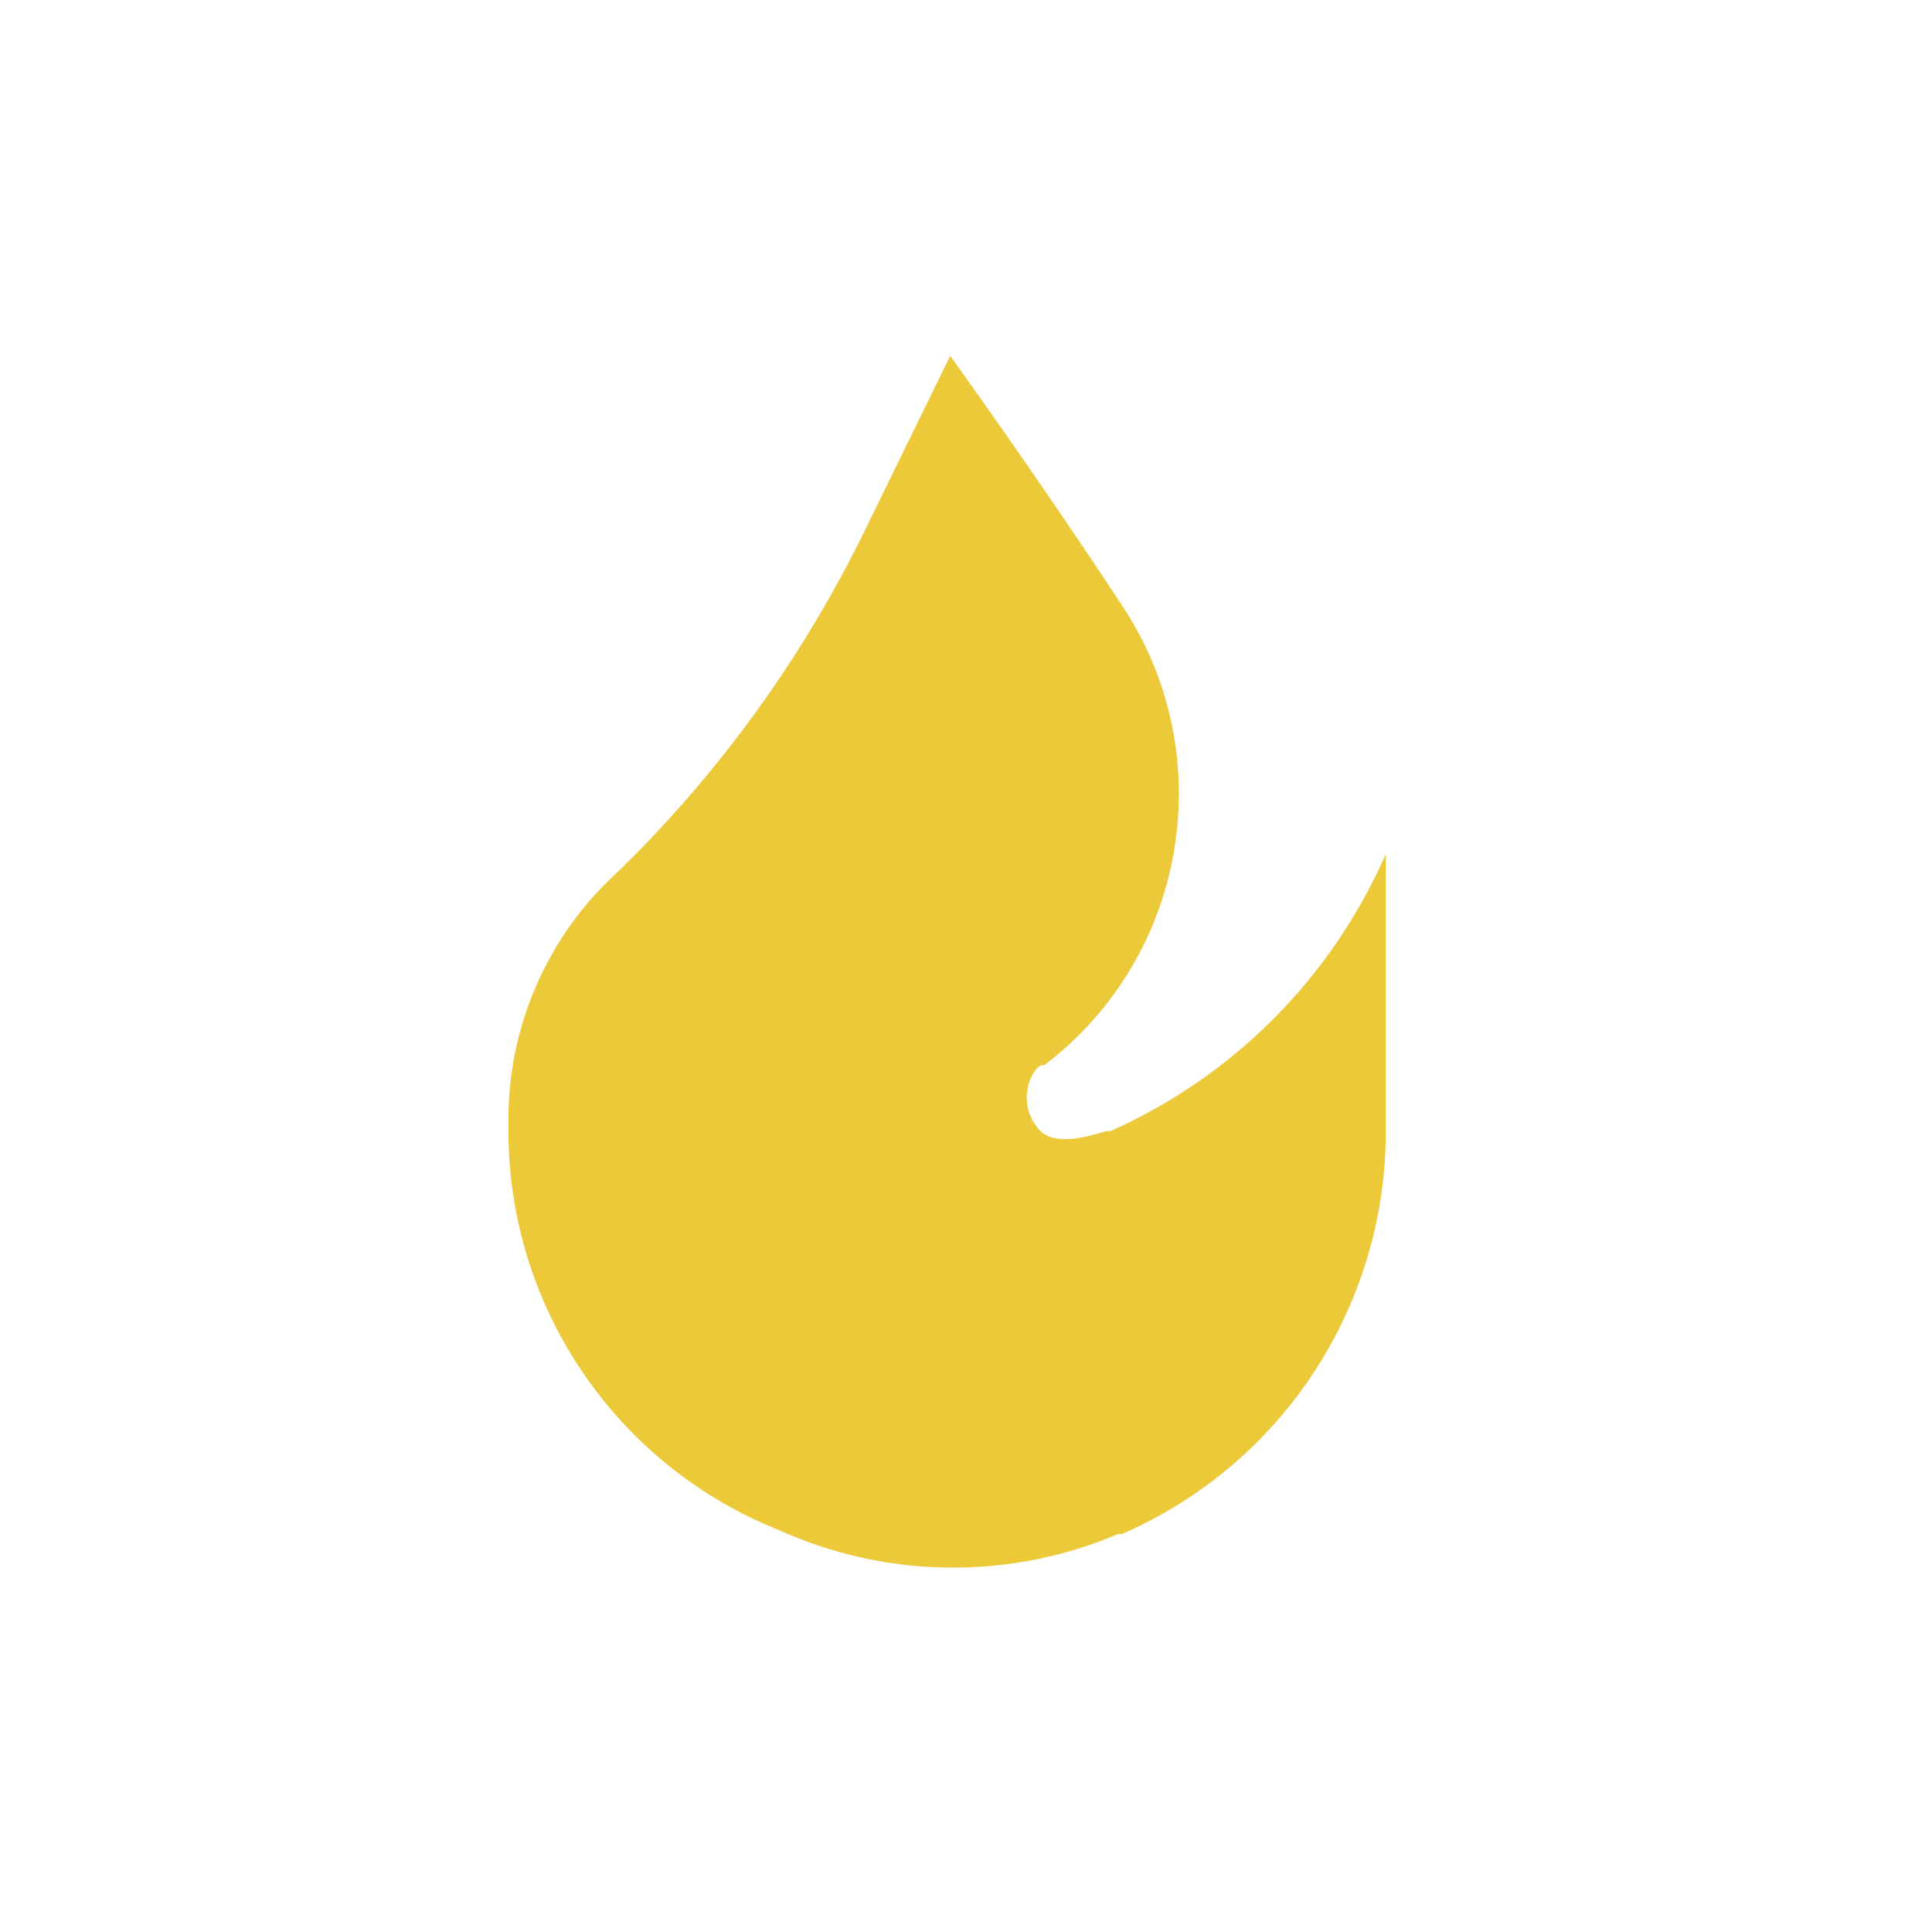 <?xml version="1.0" encoding="UTF-8"?> <svg xmlns="http://www.w3.org/2000/svg" width="30" height="30" viewBox="0 0 30 30" fill="none"><path d="M14.755 5.526L13.422 8.251C12.47 10.197 11.193 11.968 9.647 13.486L9.471 13.652C8.478 14.616 7.911 15.936 7.895 17.32V17.495C7.869 20.205 9.484 22.662 11.982 23.713L12.235 23.82C13.873 24.516 15.725 24.516 17.363 23.82H17.421C19.938 22.727 21.553 20.229 21.518 17.485V13.262C20.679 15.178 19.156 16.711 17.246 17.563C17.246 17.563 17.246 17.563 17.188 17.563C17.13 17.563 16.448 17.845 16.156 17.563C15.896 17.299 15.871 16.883 16.098 16.59L16.166 16.541H16.215C18.449 14.844 18.97 11.697 17.402 9.37C16.137 7.443 14.755 5.526 14.755 5.526Z" fill="#ECC939"></path></svg> 